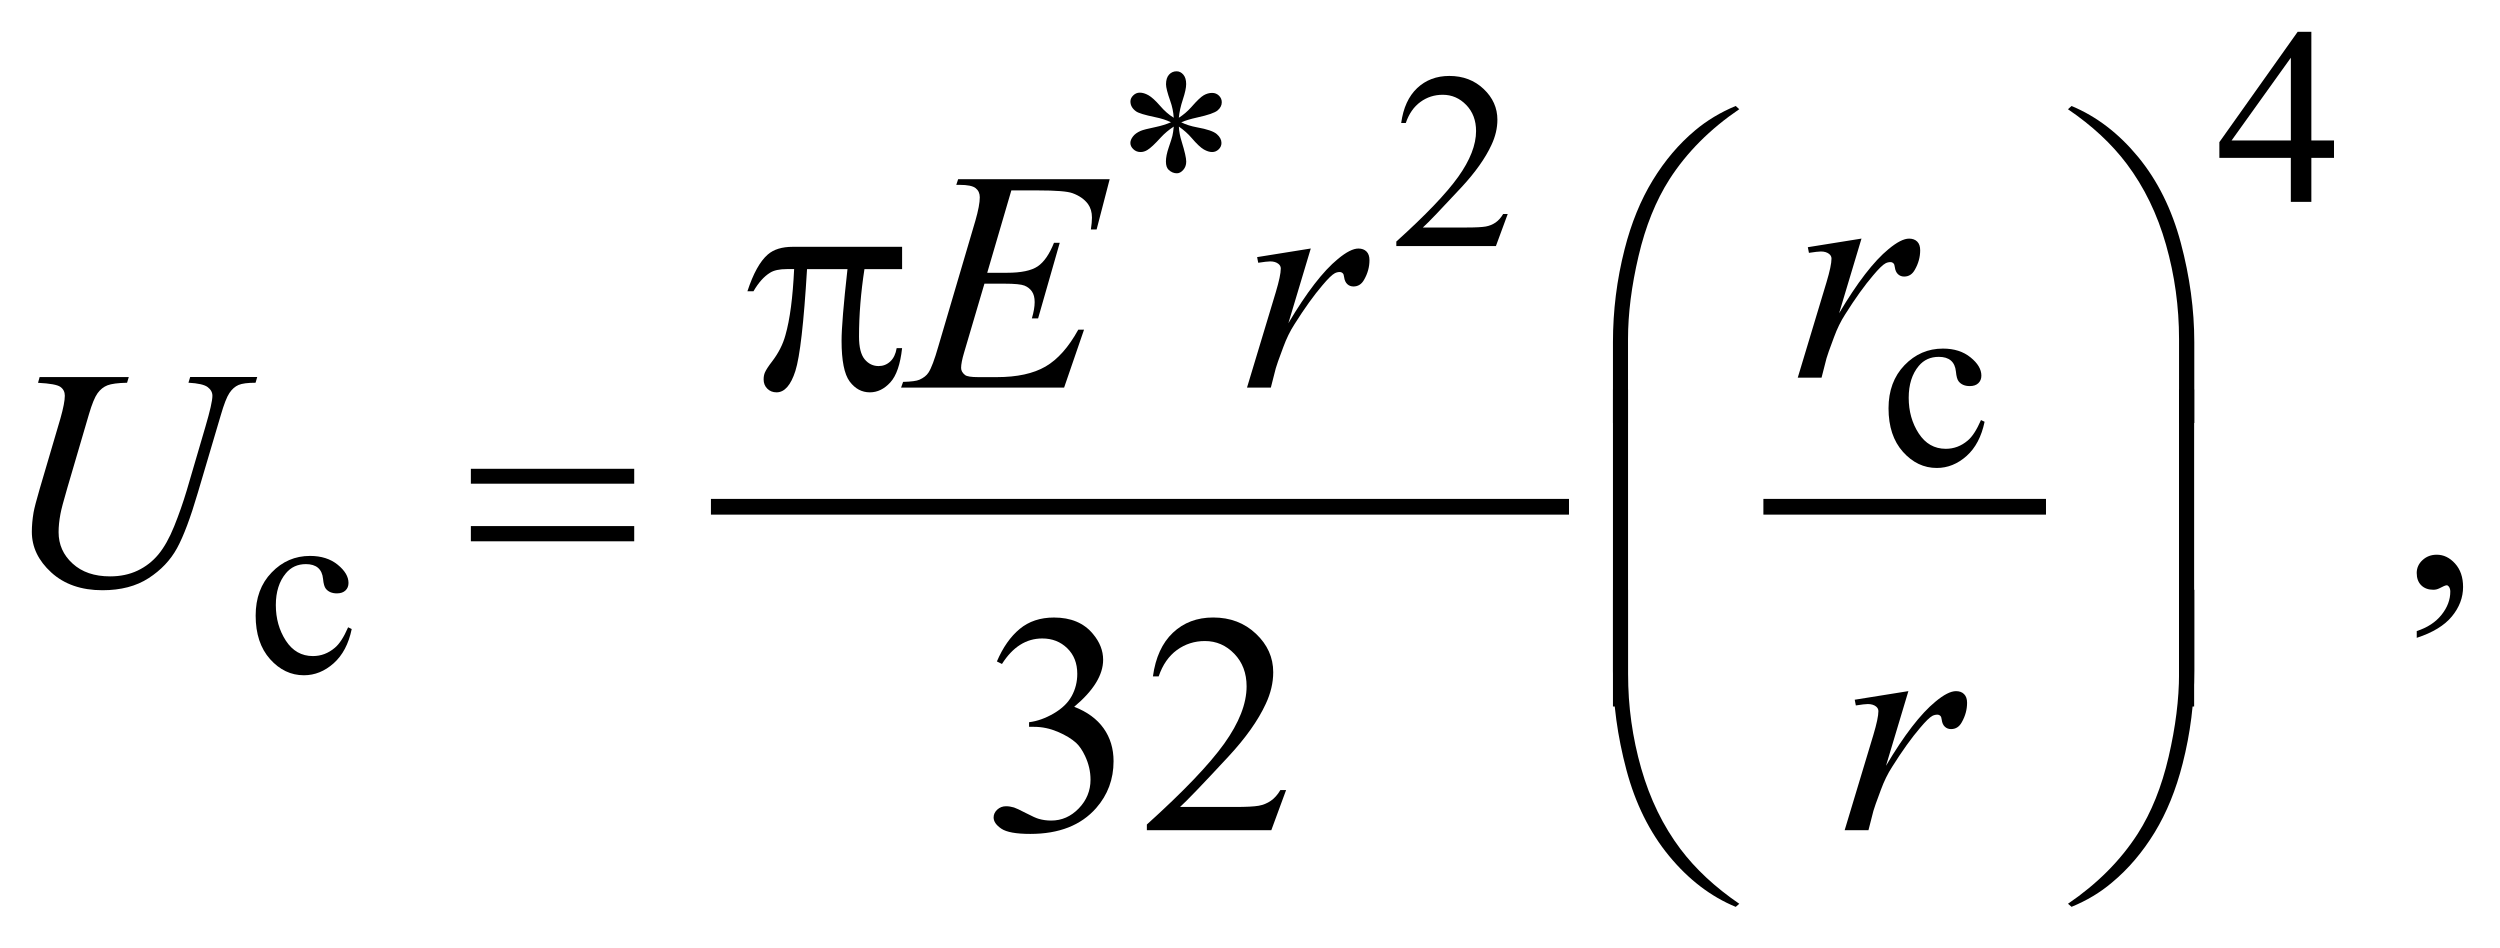 <?xml version="1.0" encoding="UTF-8"?>
<!DOCTYPE svg PUBLIC '-//W3C//DTD SVG 1.0//EN'
          'http://www.w3.org/TR/2001/REC-SVG-20010904/DTD/svg10.dtd'>
<svg stroke-dasharray="none" shape-rendering="auto" xmlns="http://www.w3.org/2000/svg" font-family="'Dialog'" text-rendering="auto" width="124" fill-opacity="1" color-interpolation="auto" color-rendering="auto" preserveAspectRatio="xMidYMid meet" font-size="12px" viewBox="0 0 124 47" fill="black" xmlns:xlink="http://www.w3.org/1999/xlink" stroke="black" image-rendering="auto" stroke-miterlimit="10" stroke-linecap="square" stroke-linejoin="miter" font-style="normal" stroke-width="1" height="47" stroke-dashoffset="0" font-weight="normal" stroke-opacity="1"
><!--Generated by the Batik Graphics2D SVG Generator--><defs id="genericDefs"
  /><g
  ><defs id="defs1"
    ><clipPath clipPathUnits="userSpaceOnUse" id="clipPath1"
      ><path d="M-1 -1 L77.516 -1 L77.516 28.54 L-1 28.54 L-1 -1 Z"
      /></clipPath
      ><clipPath clipPathUnits="userSpaceOnUse" id="clipPath2"
      ><path d="M12.259 -1.95 L12.259 25.59 L88.776 25.59 L88.776 -1.95 Z"
      /></clipPath
    ></defs
    ><g stroke-width="0.495" transform="scale(1.576,1.576) translate(1,1) matrix(1,0,0,1,-12.259,1.95)"
    ><line y2="12.999" fill="none" x1="33.881" clip-path="url(#clipPath2)" x2="60.391" y1="12.999"
    /></g
    ><g stroke-width="0.495" transform="matrix(1.576,0,0,1.576,-17.741,4.649)"
    ><line y2="12.999" fill="none" x1="67.002" clip-path="url(#clipPath2)" x2="75.401" y1="12.999"
    /></g
    ><g stroke-width="0.495" transform="matrix(1.576,0,0,1.576,-17.741,4.649)"
    ><path d="M84.713 1.47 L84.713 2.019 L84 2.019 L84 3.404 L83.354 3.404 L83.354 2.019 L81.105 2.019 L81.105 1.524 L83.57 -1.95 L84 -1.95 L84 1.47 L84.713 1.47 ZM83.355 1.47 L83.355 -1.134 L81.49 1.47 L83.355 1.47 Z" stroke="none" clip-path="url(#clipPath2)"
    /></g
    ><g stroke-width="0.495" transform="matrix(1.576,0,0,1.576,-17.741,4.649)"
    ><path d="M48.197 0.756 C48.186 0.578 48.15 0.401 48.087 0.226 C47.998 -0.026 47.954 -0.201 47.954 -0.296 C47.954 -0.43 47.986 -0.532 48.05 -0.602 C48.114 -0.671 48.193 -0.706 48.287 -0.706 C48.368 -0.706 48.438 -0.671 48.498 -0.602 C48.558 -0.532 48.588 -0.433 48.588 -0.304 C48.588 -0.188 48.553 -0.026 48.484 0.181 C48.415 0.389 48.373 0.58 48.357 0.756 C48.501 0.666 48.629 0.556 48.745 0.427 C48.922 0.223 49.055 0.097 49.141 0.048 C49.227 -0.001 49.315 -0.026 49.404 -0.026 C49.49 -0.026 49.562 0.003 49.621 0.061 C49.68 0.119 49.709 0.188 49.709 0.268 C49.709 0.364 49.666 0.449 49.58 0.523 C49.494 0.598 49.278 0.673 48.934 0.748 C48.733 0.792 48.566 0.842 48.433 0.899 C48.569 0.968 48.735 1.022 48.931 1.058 C49.247 1.115 49.454 1.185 49.552 1.271 C49.65 1.356 49.699 1.449 49.699 1.549 C49.699 1.627 49.67 1.694 49.611 1.75 C49.552 1.807 49.484 1.835 49.405 1.835 C49.326 1.835 49.239 1.808 49.144 1.754 C49.049 1.7 48.92 1.579 48.758 1.39 C48.651 1.264 48.518 1.145 48.359 1.034 C48.364 1.181 48.394 1.341 48.449 1.514 C48.543 1.818 48.59 2.026 48.59 2.137 C48.59 2.241 48.559 2.327 48.496 2.398 C48.433 2.469 48.367 2.504 48.296 2.504 C48.199 2.504 48.112 2.467 48.034 2.392 C47.979 2.338 47.951 2.252 47.951 2.133 C47.951 2.009 47.981 1.86 48.041 1.686 C48.101 1.512 48.139 1.392 48.155 1.326 C48.171 1.261 48.185 1.163 48.198 1.034 C48.044 1.135 47.909 1.247 47.795 1.371 C47.604 1.582 47.461 1.716 47.364 1.773 C47.296 1.814 47.226 1.835 47.153 1.835 C47.064 1.835 46.988 1.806 46.926 1.746 C46.863 1.687 46.832 1.621 46.832 1.549 C46.832 1.485 46.859 1.417 46.913 1.346 C46.966 1.275 47.047 1.217 47.154 1.17 C47.224 1.139 47.385 1.098 47.636 1.046 C47.798 1.012 47.956 0.963 48.11 0.899 C47.969 0.829 47.801 0.775 47.605 0.736 C47.284 0.669 47.085 0.609 47.01 0.554 C46.892 0.469 46.834 0.366 46.834 0.244 C46.834 0.174 46.863 0.11 46.922 0.053 C46.981 -0.005 47.049 -0.034 47.128 -0.034 C47.214 -0.034 47.305 -0.007 47.402 0.048 C47.499 0.103 47.619 0.211 47.762 0.375 C47.902 0.539 48.048 0.666 48.197 0.756 Z" stroke="none" clip-path="url(#clipPath2)"
    /></g
    ><g stroke-width="0.495" transform="matrix(1.576,0,0,1.576,-17.741,4.649)"
    ><path d="M58.708 3.785 L58.336 4.795 L55.202 4.795 L55.202 4.652 C56.124 3.821 56.773 3.143 57.149 2.617 C57.525 2.091 57.712 1.61 57.712 1.174 C57.712 0.841 57.609 0.568 57.403 0.354 C57.196 0.14 56.95 0.033 56.663 0.033 C56.401 0.033 56.167 0.108 55.96 0.259 C55.752 0.41 55.599 0.631 55.5 0.922 L55.355 0.922 C55.42 0.445 55.588 0.079 55.858 -0.177 C56.129 -0.432 56.466 -0.56 56.871 -0.56 C57.302 -0.56 57.662 -0.423 57.95 -0.15 C58.239 0.123 58.383 0.446 58.383 0.817 C58.383 1.083 58.32 1.349 58.195 1.614 C58.002 2.031 57.688 2.474 57.255 2.941 C56.605 3.642 56.199 4.066 56.037 4.21 L57.424 4.21 C57.705 4.21 57.903 4.199 58.017 4.179 C58.131 4.158 58.234 4.116 58.325 4.054 C58.417 3.991 58.496 3.901 58.564 3.785 L58.708 3.785 Z" stroke="none" clip-path="url(#clipPath2)"
    /></g
    ><g stroke-width="0.495" transform="matrix(1.576,0,0,1.576,-17.741,4.649)"
    ><path d="M73.716 10.324 C73.619 10.791 73.43 11.15 73.149 11.401 C72.867 11.652 72.554 11.778 72.212 11.778 C71.805 11.778 71.449 11.609 71.147 11.271 C70.845 10.933 70.693 10.477 70.693 9.901 C70.693 9.344 70.861 8.891 71.196 8.543 C71.532 8.195 71.934 8.021 72.405 8.021 C72.758 8.021 73.047 8.113 73.274 8.298 C73.502 8.482 73.615 8.673 73.615 8.872 C73.615 8.97 73.583 9.049 73.519 9.11 C73.455 9.171 73.366 9.201 73.25 9.201 C73.096 9.201 72.979 9.152 72.901 9.054 C72.857 9 72.828 8.897 72.814 8.745 C72.799 8.593 72.747 8.476 72.655 8.397 C72.564 8.319 72.437 8.281 72.275 8.281 C72.014 8.281 71.803 8.376 71.644 8.567 C71.433 8.82 71.328 9.154 71.328 9.569 C71.328 9.992 71.432 10.365 71.642 10.689 C71.853 11.013 72.136 11.175 72.495 11.175 C72.751 11.175 72.98 11.089 73.184 10.916 C73.328 10.797 73.467 10.582 73.603 10.27 L73.716 10.324 Z" stroke="none" clip-path="url(#clipPath2)"
    /></g
    ><g stroke-width="0.495" transform="matrix(1.576,0,0,1.576,-17.741,4.649)"
    ><path d="M22.326 16.847 C22.23 17.314 22.04 17.673 21.758 17.925 C21.476 18.176 21.164 18.302 20.822 18.302 C20.415 18.302 20.059 18.133 19.757 17.795 C19.455 17.457 19.303 17 19.303 16.425 C19.303 15.868 19.47 15.415 19.806 15.068 C20.141 14.719 20.544 14.546 21.014 14.546 C21.367 14.546 21.657 14.638 21.884 14.822 C22.111 15.006 22.225 15.198 22.225 15.397 C22.225 15.495 22.193 15.574 22.129 15.634 C22.065 15.694 21.976 15.725 21.861 15.725 C21.707 15.725 21.59 15.676 21.512 15.579 C21.468 15.524 21.438 15.422 21.424 15.269 C21.41 15.117 21.357 15 21.265 14.92 C21.174 14.843 21.047 14.804 20.885 14.804 C20.624 14.804 20.414 14.9 20.255 15.091 C20.044 15.343 19.938 15.678 19.938 16.093 C19.938 16.516 20.043 16.889 20.253 17.213 C20.463 17.536 20.747 17.698 21.105 17.698 C21.361 17.698 21.59 17.611 21.794 17.438 C21.938 17.32 22.078 17.104 22.213 16.792 L22.326 16.847 Z" stroke="none" clip-path="url(#clipPath2)"
    /></g
    ><g stroke-width="0.495" transform="matrix(1.576,0,0,1.576,-17.741,4.649)"
    ><path d="M87.317 17.124 L87.317 16.911 C87.653 16.802 87.913 16.631 88.097 16.4 C88.281 16.169 88.373 15.925 88.373 15.668 C88.373 15.606 88.358 15.555 88.329 15.514 C88.307 15.485 88.283 15.47 88.261 15.47 C88.225 15.47 88.147 15.502 88.026 15.567 C87.967 15.596 87.906 15.611 87.84 15.611 C87.68 15.611 87.553 15.564 87.458 15.47 C87.363 15.376 87.316 15.247 87.316 15.083 C87.316 14.925 87.377 14.789 87.5 14.677 C87.622 14.564 87.771 14.508 87.947 14.508 C88.163 14.508 88.354 14.6 88.522 14.785 C88.69 14.97 88.775 15.217 88.775 15.523 C88.775 15.855 88.658 16.164 88.424 16.449 C88.19 16.734 87.823 16.959 87.317 17.124 Z" stroke="none" clip-path="url(#clipPath2)"
    /></g
    ><g stroke-width="0.495" transform="matrix(1.576,0,0,1.576,-17.741,4.649)"
    ><path d="M42.631 17.867 C42.82 17.426 43.059 17.085 43.348 16.845 C43.637 16.605 43.996 16.485 44.428 16.485 C44.96 16.485 45.368 16.656 45.652 16.998 C45.867 17.253 45.975 17.525 45.975 17.815 C45.975 18.293 45.671 18.786 45.064 19.294 C45.472 19.452 45.781 19.678 45.99 19.972 C46.198 20.265 46.303 20.61 46.303 21.006 C46.303 21.574 46.12 22.066 45.755 22.482 C45.278 23.024 44.588 23.295 43.684 23.295 C43.237 23.295 42.933 23.24 42.771 23.13 C42.609 23.021 42.528 22.903 42.528 22.777 C42.528 22.683 42.567 22.601 42.643 22.53 C42.72 22.46 42.812 22.424 42.919 22.424 C43.001 22.424 43.084 22.438 43.169 22.463 C43.224 22.48 43.35 22.538 43.546 22.64 C43.742 22.742 43.877 22.802 43.952 22.822 C44.073 22.857 44.202 22.875 44.339 22.875 C44.672 22.875 44.962 22.748 45.208 22.493 C45.454 22.238 45.578 21.936 45.578 21.589 C45.578 21.334 45.521 21.086 45.407 20.844 C45.322 20.663 45.229 20.527 45.128 20.433 C44.987 20.304 44.795 20.187 44.55 20.082 C44.305 19.978 44.055 19.925 43.8 19.925 L43.644 19.925 L43.644 19.78 C43.902 19.748 44.16 19.655 44.42 19.504 C44.679 19.353 44.868 19.171 44.985 18.958 C45.102 18.745 45.161 18.511 45.161 18.257 C45.161 17.925 45.056 17.656 44.845 17.451 C44.634 17.246 44.373 17.144 44.059 17.144 C43.553 17.144 43.13 17.412 42.791 17.947 L42.631 17.867 Z" stroke="none" clip-path="url(#clipPath2)"
    /></g
    ><g stroke-width="0.495" transform="matrix(1.576,0,0,1.576,-17.741,4.649)"
    ><path d="M51.733 21.915 L51.268 23.178 L47.351 23.178 L47.351 22.999 C48.503 21.961 49.314 21.112 49.785 20.455 C50.255 19.797 50.49 19.196 50.49 18.651 C50.49 18.235 50.361 17.893 50.103 17.626 C49.845 17.358 49.537 17.225 49.177 17.225 C48.851 17.225 48.558 17.319 48.298 17.507 C48.039 17.696 47.847 17.973 47.723 18.337 L47.542 18.337 C47.624 17.74 47.834 17.282 48.171 16.963 C48.508 16.644 48.931 16.484 49.437 16.484 C49.976 16.484 50.425 16.655 50.786 16.997 C51.147 17.339 51.328 17.742 51.328 18.206 C51.328 18.538 51.249 18.87 51.093 19.202 C50.852 19.724 50.46 20.277 49.918 20.861 C49.105 21.738 48.597 22.266 48.395 22.447 L50.128 22.447 C50.481 22.447 50.728 22.434 50.87 22.409 C51.012 22.383 51.14 22.331 51.254 22.252 C51.368 22.173 51.468 22.061 51.553 21.915 L51.733 21.915 Z" stroke="none" clip-path="url(#clipPath2)"
    /></g
    ><g stroke-width="0.495" transform="matrix(1.576,0,0,1.576,-17.741,4.649)"
    ><path d="M68.153 4.83 L69.842 4.559 L69.137 6.91 C69.708 5.946 70.228 5.272 70.695 4.889 C70.959 4.67 71.174 4.56 71.341 4.56 C71.449 4.56 71.534 4.592 71.596 4.654 C71.659 4.717 71.689 4.808 71.689 4.927 C71.689 5.14 71.633 5.343 71.523 5.536 C71.445 5.681 71.332 5.754 71.185 5.754 C71.11 5.754 71.045 5.73 70.992 5.681 C70.939 5.632 70.904 5.558 70.891 5.459 C70.884 5.397 70.87 5.357 70.847 5.338 C70.821 5.312 70.789 5.299 70.754 5.299 C70.698 5.299 70.646 5.312 70.597 5.338 C70.512 5.383 70.383 5.509 70.21 5.715 C69.939 6.031 69.646 6.44 69.329 6.943 C69.191 7.156 69.074 7.396 68.976 7.664 C68.838 8.032 68.76 8.252 68.741 8.327 L68.585 8.936 L67.836 8.936 L68.741 5.933 C68.845 5.585 68.898 5.337 68.898 5.188 C68.898 5.13 68.873 5.082 68.824 5.043 C68.759 4.991 68.673 4.965 68.565 4.965 C68.496 4.965 68.371 4.98 68.188 5.008 L68.153 4.83 Z" stroke="none" clip-path="url(#clipPath2)"
    /></g
    ><g stroke-width="0.495" transform="matrix(1.576,0,0,1.576,-17.741,4.649)"
    ><path d="M43.086 3.043 L42.327 5.635 L42.949 5.635 C43.393 5.635 43.715 5.568 43.914 5.434 C44.113 5.3 44.284 5.053 44.428 4.692 L44.609 4.692 L43.928 7.071 L43.732 7.071 C43.791 6.871 43.82 6.7 43.82 6.558 C43.82 6.419 43.792 6.308 43.735 6.225 C43.678 6.142 43.6 6.08 43.5 6.039 C43.4 5.999 43.191 5.978 42.871 5.978 L42.239 5.978 L41.598 8.15 C41.536 8.359 41.505 8.519 41.505 8.629 C41.505 8.713 41.546 8.787 41.628 8.852 C41.684 8.897 41.822 8.919 42.044 8.919 L42.632 8.919 C43.268 8.919 43.778 8.808 44.162 8.586 C44.546 8.363 44.889 7.977 45.193 7.425 L45.374 7.425 L44.747 9.248 L39.616 9.248 L39.679 9.069 C39.934 9.062 40.105 9.04 40.193 9.001 C40.323 8.943 40.418 8.869 40.477 8.778 C40.565 8.646 40.669 8.369 40.79 7.946 L41.956 3.99 C42.047 3.671 42.093 3.427 42.093 3.26 C42.093 3.137 42.05 3.042 41.963 2.972 C41.876 2.902 41.708 2.868 41.456 2.868 L41.353 2.868 L41.412 2.689 L46.181 2.689 L45.77 4.271 L45.589 4.271 C45.612 4.123 45.623 3.999 45.623 3.899 C45.623 3.728 45.581 3.585 45.496 3.468 C45.385 3.32 45.223 3.207 45.011 3.13 C44.854 3.072 44.493 3.043 43.929 3.043 L43.086 3.043 Z" stroke="none" clip-path="url(#clipPath2)"
    /></g
    ><g stroke-width="0.495" transform="matrix(1.576,0,0,1.576,-17.741,4.649)"
    ><path d="M50.821 5.142 L52.51 4.871 L51.805 7.222 C52.376 6.258 52.896 5.584 53.363 5.201 C53.627 4.982 53.842 4.872 54.009 4.872 C54.117 4.872 54.202 4.904 54.264 4.966 C54.327 5.029 54.357 5.12 54.357 5.239 C54.357 5.452 54.301 5.655 54.191 5.848 C54.113 5.993 54 6.066 53.853 6.066 C53.778 6.066 53.713 6.042 53.66 5.993 C53.607 5.944 53.572 5.87 53.559 5.771 C53.552 5.709 53.538 5.669 53.515 5.65 C53.489 5.624 53.457 5.611 53.422 5.611 C53.366 5.611 53.314 5.624 53.265 5.65 C53.18 5.695 53.051 5.821 52.878 6.027 C52.607 6.343 52.314 6.752 51.997 7.255 C51.859 7.468 51.742 7.708 51.644 7.976 C51.506 8.344 51.428 8.564 51.409 8.639 L51.253 9.248 L50.503 9.248 L51.409 6.245 C51.513 5.897 51.566 5.649 51.566 5.5 C51.566 5.442 51.541 5.394 51.492 5.355 C51.427 5.303 51.341 5.277 51.233 5.277 C51.164 5.277 51.039 5.292 50.856 5.32 L50.821 5.142 Z" stroke="none" clip-path="url(#clipPath2)"
    /></g
    ><g stroke-width="0.495" transform="matrix(1.576,0,0,1.576,-17.741,4.649)"
    ><path d="M12.504 8.917 L15.31 8.917 L15.256 9.096 C14.968 9.102 14.764 9.129 14.641 9.176 C14.519 9.223 14.414 9.306 14.328 9.425 C14.241 9.545 14.151 9.765 14.056 10.088 L13.375 12.409 C13.254 12.822 13.183 13.093 13.16 13.222 C13.121 13.429 13.101 13.62 13.101 13.798 C13.101 14.188 13.247 14.518 13.541 14.786 C13.835 15.056 14.228 15.19 14.721 15.19 C15.044 15.19 15.333 15.129 15.588 15.008 C15.842 14.887 16.06 14.718 16.241 14.5 C16.422 14.282 16.588 13.987 16.738 13.615 C16.888 13.243 17.02 12.866 17.134 12.485 L17.721 10.483 C17.868 9.983 17.942 9.658 17.942 9.506 C17.942 9.4 17.892 9.308 17.793 9.233 C17.694 9.158 17.492 9.111 17.188 9.095 L17.242 8.916 L19.352 8.916 L19.3 9.096 C19.052 9.096 18.873 9.119 18.764 9.166 C18.655 9.213 18.559 9.297 18.478 9.418 C18.396 9.539 18.305 9.773 18.204 10.122 L17.484 12.555 C17.252 13.345 17.034 13.927 16.828 14.303 C16.622 14.679 16.325 14.993 15.934 15.246 C15.544 15.499 15.06 15.626 14.482 15.626 C13.816 15.626 13.279 15.439 12.871 15.067 C12.463 14.694 12.259 14.268 12.259 13.788 C12.259 13.598 12.277 13.394 12.313 13.179 C12.339 13.036 12.403 12.791 12.504 12.444 L13.16 10.215 C13.251 9.893 13.297 9.655 13.297 9.504 C13.297 9.385 13.25 9.292 13.157 9.226 C13.064 9.16 12.83 9.117 12.454 9.098 L12.504 8.917 Z" stroke="none" clip-path="url(#clipPath2)"
    /></g
    ><g stroke-width="0.495" transform="matrix(1.576,0,0,1.576,-17.741,4.649)"
    ><path d="M69.629 19.072 L71.318 18.801 L70.613 21.152 C71.184 20.188 71.704 19.514 72.171 19.131 C72.435 18.911 72.65 18.802 72.817 18.802 C72.925 18.802 73.01 18.833 73.072 18.897 C73.135 18.96 73.165 19.05 73.165 19.17 C73.165 19.382 73.109 19.585 72.999 19.779 C72.921 19.924 72.808 19.996 72.661 19.996 C72.586 19.996 72.521 19.973 72.468 19.924 C72.414 19.876 72.38 19.802 72.367 19.701 C72.36 19.64 72.346 19.599 72.323 19.58 C72.297 19.555 72.265 19.542 72.23 19.542 C72.174 19.542 72.122 19.555 72.073 19.58 C71.988 19.626 71.859 19.752 71.686 19.958 C71.415 20.273 71.122 20.684 70.805 21.187 C70.667 21.4 70.55 21.64 70.452 21.908 C70.314 22.275 70.236 22.496 70.217 22.57 L70.061 23.179 L69.312 23.179 L70.217 20.176 C70.321 19.827 70.374 19.579 70.374 19.431 C70.374 19.373 70.349 19.325 70.3 19.285 C70.235 19.234 70.149 19.208 70.041 19.208 C69.972 19.208 69.847 19.223 69.664 19.252 L69.629 19.072 Z" stroke="none" clip-path="url(#clipPath2)"
    /></g
    ><g stroke-width="0.495" transform="matrix(1.576,0,0,1.576,-17.741,4.649)"
    ><path d="M39.648 4.818 L39.648 5.52 L38.463 5.52 C38.349 6.258 38.292 6.966 38.292 7.643 C38.292 7.975 38.351 8.213 38.468 8.356 C38.586 8.499 38.733 8.571 38.909 8.571 C39.049 8.571 39.172 8.523 39.276 8.426 C39.38 8.329 39.447 8.189 39.477 8.006 L39.648 8.006 C39.592 8.515 39.469 8.875 39.278 9.084 C39.087 9.293 38.872 9.398 38.634 9.398 C38.38 9.398 38.167 9.284 37.997 9.055 C37.828 8.826 37.743 8.399 37.743 7.773 C37.743 7.38 37.805 6.628 37.929 5.52 L36.656 5.52 C36.555 7.209 36.432 8.278 36.289 8.726 C36.145 9.174 35.948 9.398 35.697 9.398 C35.579 9.398 35.482 9.359 35.405 9.282 C35.328 9.205 35.29 9.108 35.29 8.992 C35.29 8.908 35.303 8.836 35.33 8.774 C35.366 8.691 35.442 8.573 35.56 8.421 C35.759 8.16 35.898 7.886 35.976 7.599 C36.117 7.109 36.208 6.415 36.25 5.519 L36.024 5.519 C35.786 5.519 35.608 5.558 35.49 5.635 C35.301 5.751 35.128 5.945 34.971 6.216 L34.78 6.216 C34.963 5.658 35.176 5.273 35.421 5.06 C35.607 4.899 35.868 4.818 36.204 4.818 L39.648 4.818 Z" stroke="none" clip-path="url(#clipPath2)"
    /></g
    ><g stroke-width="0.495" transform="matrix(1.576,0,0,1.576,-17.741,4.649)"
    ><path d="M62.02 10.363 L62.02 7.819 C62.02 6.826 62.142 5.851 62.387 4.893 C62.596 4.071 62.891 3.349 63.271 2.726 C63.651 2.103 64.096 1.58 64.605 1.154 C64.977 0.841 65.404 0.585 65.883 0.385 L65.995 0.487 C65.075 1.112 64.344 1.846 63.802 2.688 C63.371 3.362 63.045 4.169 62.825 5.111 C62.604 6.052 62.494 6.923 62.494 7.722 L62.494 10.363 L62.02 10.363 Z" stroke="none" clip-path="url(#clipPath2)"
    /></g
    ><g stroke-width="0.495" transform="matrix(1.576,0,0,1.576,-17.741,4.649)"
    ><path d="M80.316 10.363 L79.836 10.363 L79.836 7.723 C79.836 6.704 79.699 5.713 79.425 4.749 C79.151 3.785 78.739 2.938 78.192 2.21 C77.717 1.578 77.1 1.004 76.34 0.488 L76.452 0.386 C77.238 0.712 77.937 1.247 78.55 1.991 C79.162 2.736 79.61 3.638 79.892 4.697 C80.174 5.756 80.316 6.797 80.316 7.819 L80.316 10.363 Z" stroke="none" clip-path="url(#clipPath2)"
    /></g
    ><g stroke-width="0.495" transform="matrix(1.576,0,0,1.576,-17.741,4.649)"
    ><path d="M26.076 11.804 L31.217 11.804 L31.217 12.273 L26.076 12.273 L26.076 11.804 ZM26.076 13.607 L31.217 13.607 L31.217 14.086 L26.076 14.086 L26.076 13.607 Z" stroke="none" clip-path="url(#clipPath2)"
    /></g
    ><g stroke-width="0.495" transform="matrix(1.576,0,0,1.576,-17.741,4.649)"
    ><path d="M62.495 19.285 L62.02 19.285 L62.02 9.308 L62.495 9.308 L62.495 19.285 Z" stroke="none" clip-path="url(#clipPath2)"
    /></g
    ><g stroke-width="0.495" transform="matrix(1.576,0,0,1.576,-17.741,4.649)"
    ><path d="M80.311 19.285 L79.835 19.285 L79.835 9.308 L80.311 9.308 L80.311 19.285 Z" stroke="none" clip-path="url(#clipPath2)"
    /></g
    ><g stroke-width="0.495" transform="matrix(1.576,0,0,1.576,-17.741,4.649)"
    ><path d="M62.02 15.613 L62.495 15.613 L62.495 18.258 C62.495 19.278 62.634 20.269 62.909 21.233 C63.185 22.197 63.597 23.044 64.145 23.772 C64.619 24.401 65.235 24.974 65.996 25.494 L65.884 25.591 C65.097 25.266 64.398 24.731 63.786 23.987 C63.174 23.244 62.726 22.342 62.444 21.282 C62.162 20.22 62.02 19.181 62.02 18.162 L62.02 15.613 Z" stroke="none" clip-path="url(#clipPath2)"
    /></g
    ><g stroke-width="0.495" transform="matrix(1.576,0,0,1.576,-17.741,4.649)"
    ><path d="M80.316 15.613 L80.316 18.161 C80.316 19.154 80.193 20.128 79.949 21.083 C79.74 21.908 79.445 22.632 79.065 23.254 C78.684 23.876 78.238 24.4 77.725 24.826 C77.357 25.139 76.932 25.393 76.453 25.59 L76.341 25.493 C77.261 24.867 77.992 24.134 78.534 23.293 C78.965 22.619 79.289 21.812 79.508 20.87 C79.727 19.928 79.836 19.057 79.836 18.258 L79.836 15.613 L80.316 15.613 Z" stroke="none" clip-path="url(#clipPath2)"
    /></g
  ></g
></svg
>
